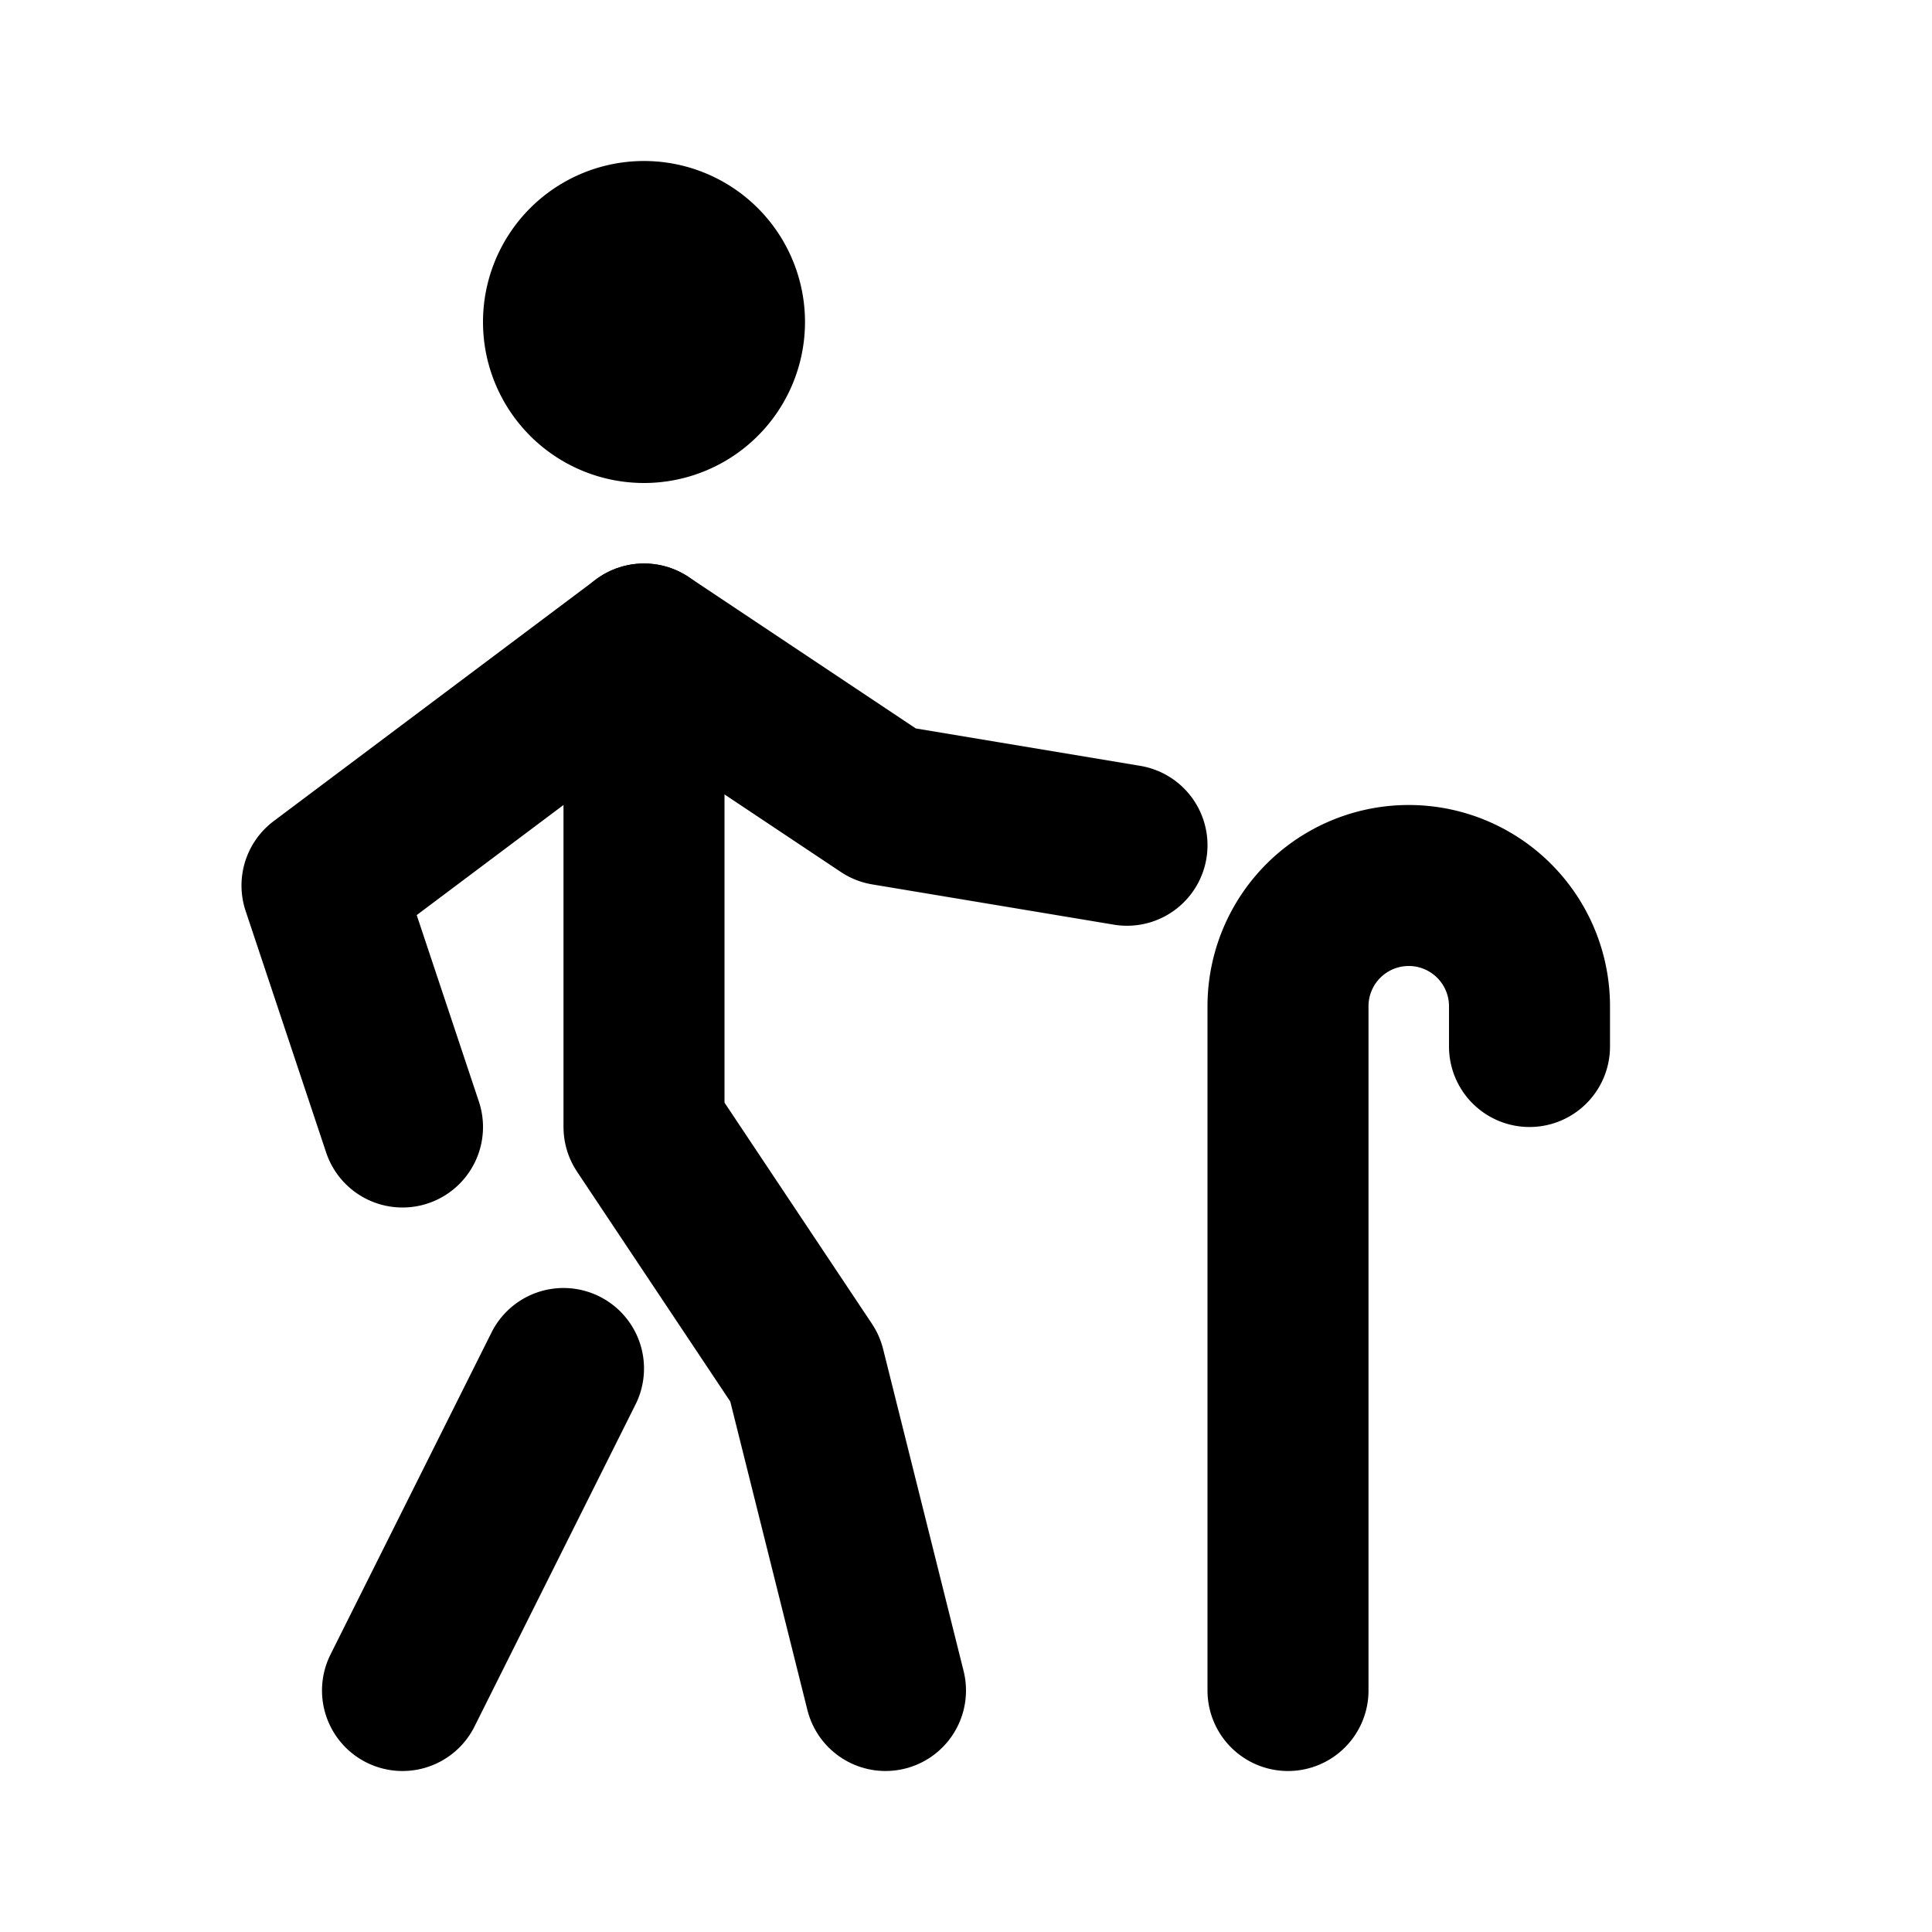 <?xml version="1.0" encoding="utf-8"?>
<!-- Generator: www.svgicons.com -->
<svg xmlns="http://www.w3.org/2000/svg" width="800" height="800" viewBox="0 0 24 24">
<g fill="none" stroke="currentColor" stroke-linecap="round" stroke-linejoin="round" stroke-width="2"><path d="m11 21l-1-4l-2-3V8"/><path d="m5 14l-1-3l4-3l3 2l3 .5M7 4a1 1 0 1 0 2 0a1 1 0 1 0-2 0m0 13l-2 4m11 0v-8.5a1.5 1.5 0 0 1 3 0v.5"/></g>
</svg>